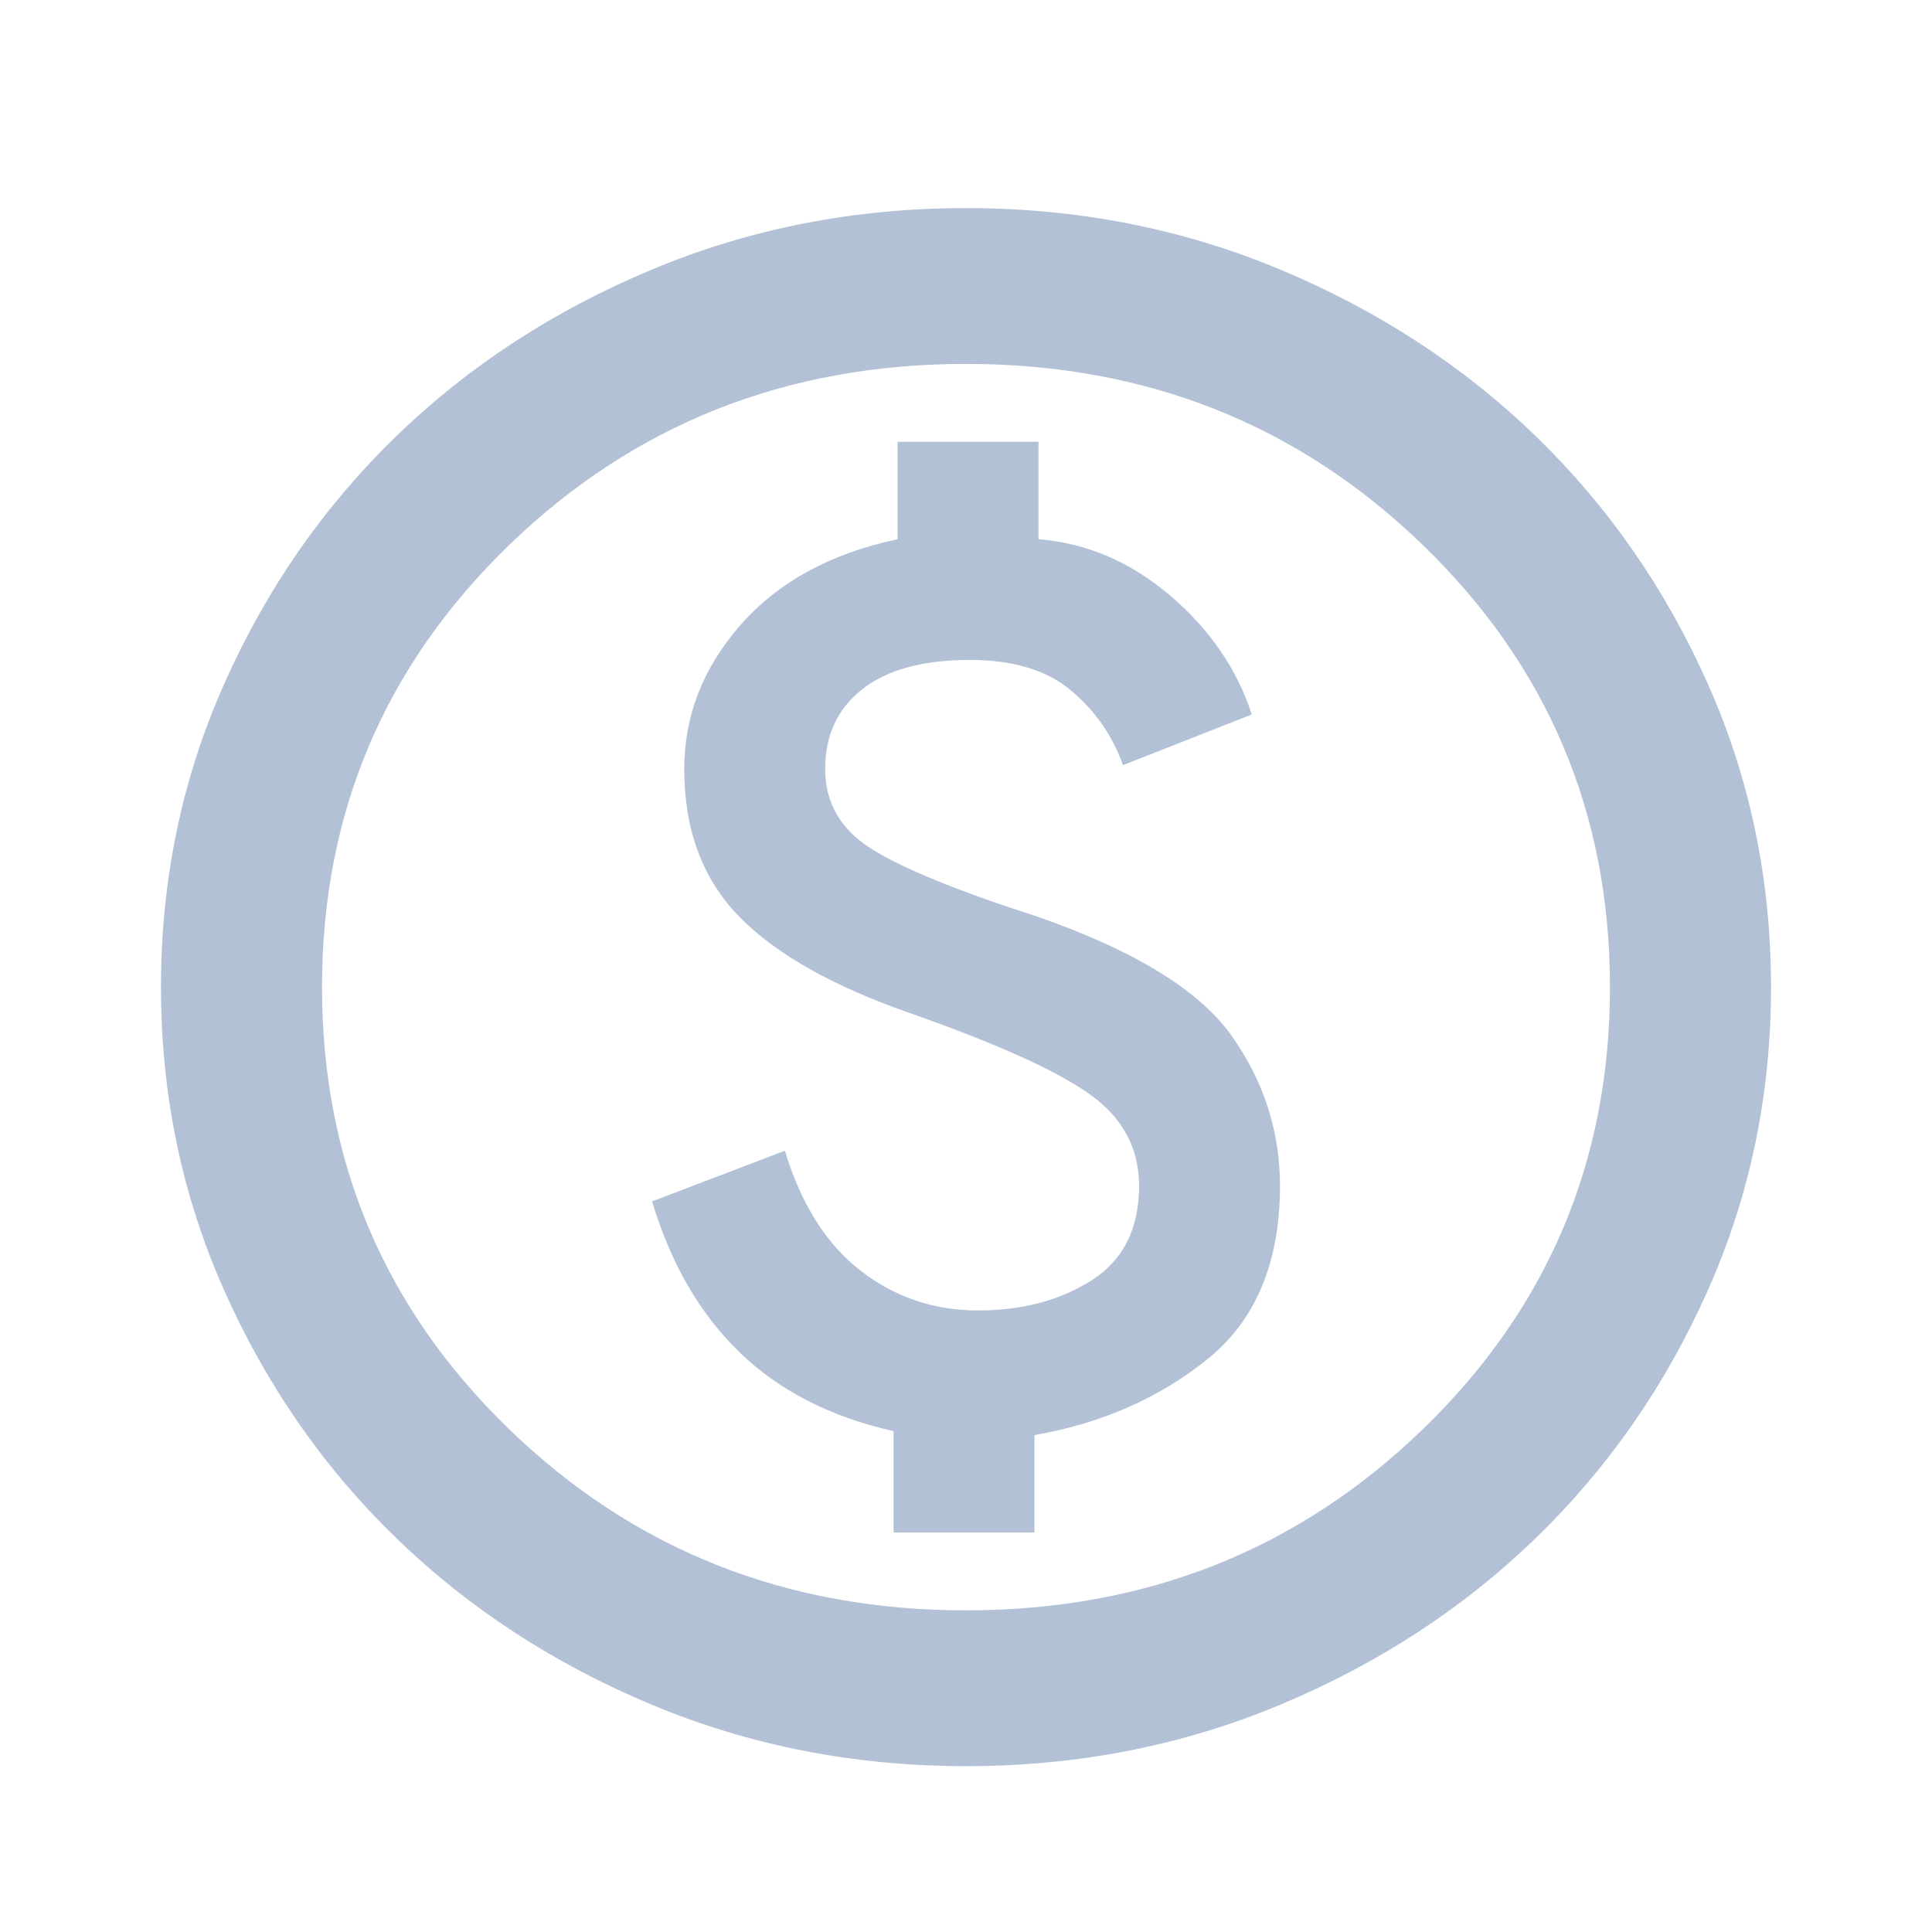<svg width="31" height="31" viewBox="0 0 31 31" fill="none" xmlns="http://www.w3.org/2000/svg">
<path d="M14.338 24.589H16.598V23.027C17.674 22.839 18.6 22.433 19.375 21.808C20.15 21.183 20.538 20.256 20.538 19.027C20.538 18.152 20.279 17.35 19.762 16.62C19.246 15.891 18.212 15.256 16.663 14.714C15.371 14.298 14.477 13.933 13.982 13.62C13.487 13.308 13.24 12.881 13.24 12.339C13.24 11.798 13.439 11.37 13.837 11.058C14.235 10.745 14.811 10.589 15.565 10.589C16.253 10.589 16.792 10.751 17.179 11.074C17.567 11.396 17.847 11.798 18.019 12.277L20.085 11.464C19.849 10.735 19.413 10.1 18.778 9.558C18.143 9.016 17.438 8.714 16.663 8.652V7.089H14.402V8.652C13.326 8.881 12.486 9.339 11.883 10.027C11.281 10.714 10.979 11.485 10.979 12.339C10.979 13.318 11.275 14.11 11.867 14.714C12.459 15.318 13.39 15.839 14.661 16.277C16.017 16.756 16.959 17.183 17.486 17.558C18.013 17.933 18.277 18.423 18.277 19.027C18.277 19.714 18.024 20.219 17.518 20.542C17.012 20.865 16.404 21.027 15.694 21.027C14.983 21.027 14.354 20.813 13.805 20.386C13.256 19.959 12.852 19.318 12.594 18.464L10.463 19.277C10.764 20.277 11.232 21.084 11.867 21.699C12.502 22.313 13.326 22.735 14.338 22.964V24.589ZM15.5 28.339C13.713 28.339 12.034 28.011 10.463 27.355C8.891 26.699 7.524 25.808 6.362 24.683C5.199 23.558 4.279 22.235 3.601 20.714C2.922 19.193 2.583 17.568 2.583 15.839C2.583 14.11 2.922 12.485 3.601 10.964C4.279 9.443 5.199 8.12 6.362 6.995C7.524 5.87 8.891 4.98 10.463 4.324C12.034 3.667 13.713 3.339 15.5 3.339C17.287 3.339 18.966 3.667 20.538 4.324C22.109 4.98 23.476 5.87 24.639 6.995C25.801 8.12 26.721 9.443 27.399 10.964C28.078 12.485 28.417 14.11 28.417 15.839C28.417 17.568 28.078 19.193 27.399 20.714C26.721 22.235 25.801 23.558 24.639 24.683C23.476 25.808 22.109 26.699 20.538 27.355C18.966 28.011 17.287 28.339 15.5 28.339ZM15.5 25.839C18.385 25.839 20.828 24.87 22.83 22.933C24.832 20.995 25.833 18.631 25.833 15.839C25.833 13.048 24.832 10.683 22.83 8.745C20.828 6.808 18.385 5.839 15.5 5.839C12.615 5.839 10.172 6.808 8.17 8.745C6.168 10.683 5.167 13.048 5.167 15.839C5.167 18.631 6.168 20.995 8.17 22.933C10.172 24.87 12.615 25.839 15.5 25.839Z" fill="#B2C1D5"/>
</svg>
